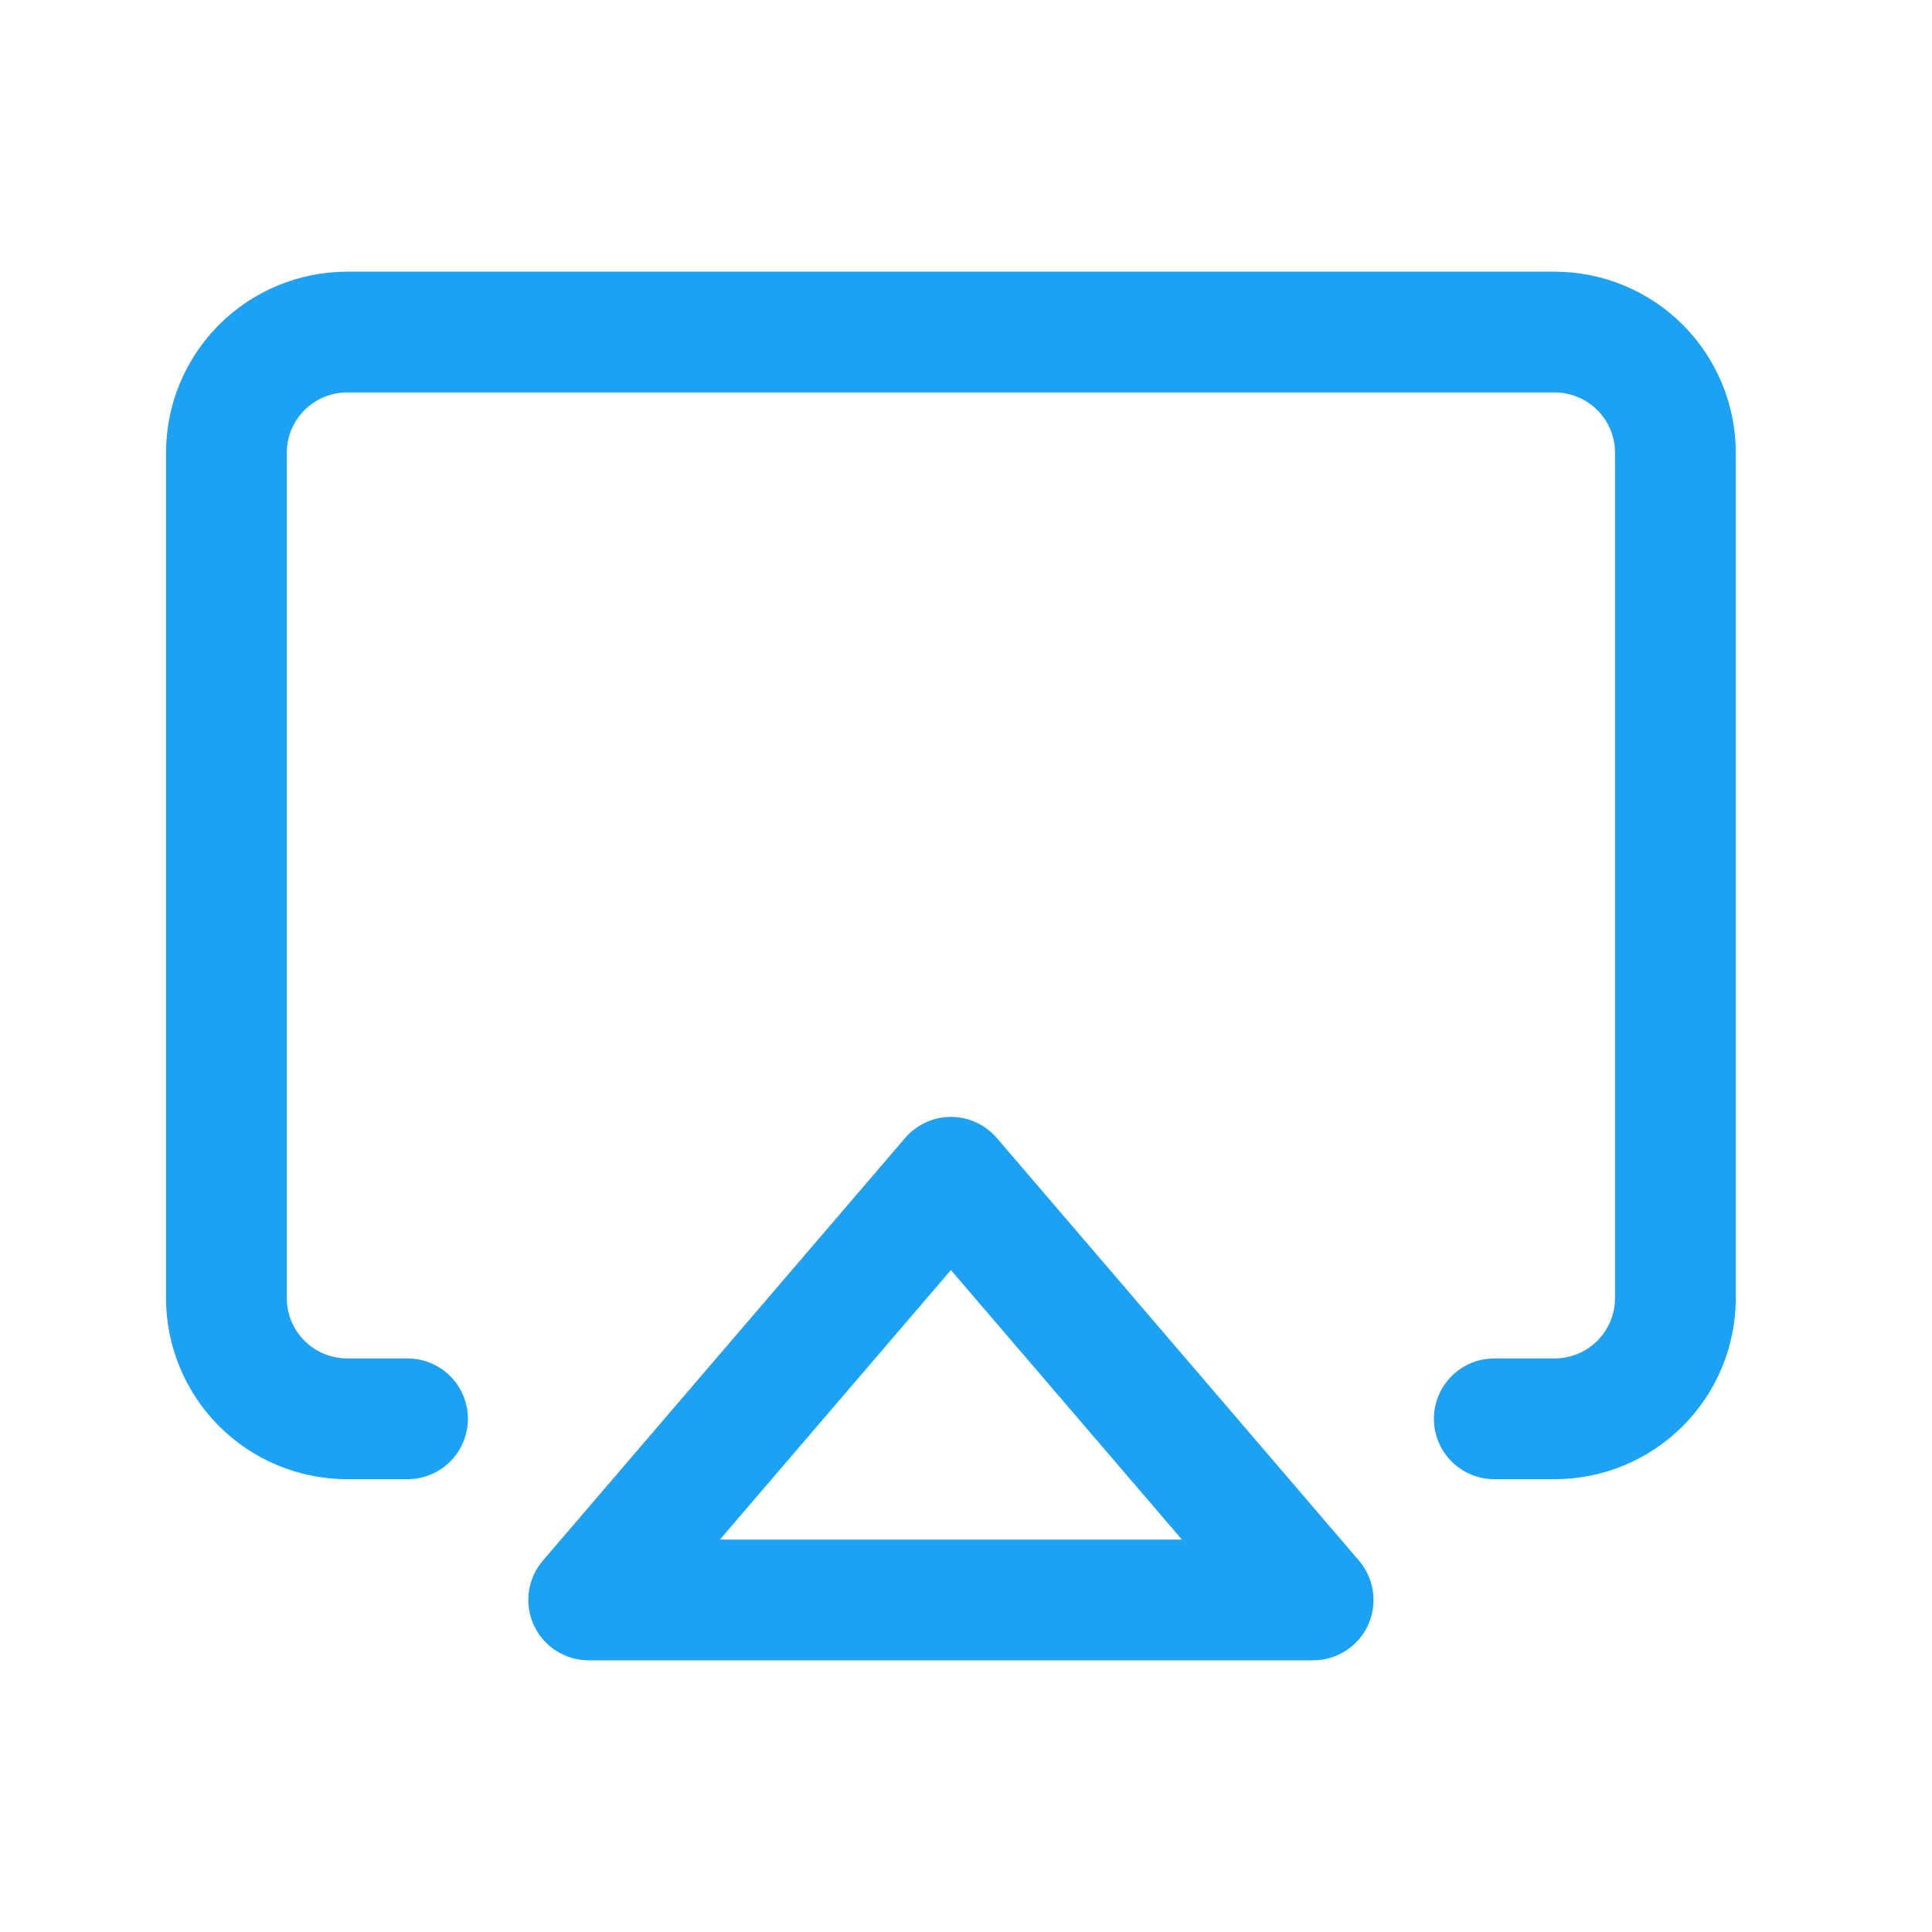 <svg xmlns="http://www.w3.org/2000/svg" width="64" height="64" viewBox="0 0 64 64" fill="none"><path d="M33.02 37.697C32.832 37.478 32.599 37.303 32.337 37.182C32.075 37.061 31.79 36.999 31.501 36.999C31.213 36.999 30.927 37.061 30.665 37.182C30.403 37.303 30.17 37.478 29.983 37.697L17.983 51.697C17.733 51.988 17.573 52.343 17.52 52.722C17.466 53.101 17.523 53.487 17.683 53.835C17.843 54.183 18.099 54.477 18.421 54.684C18.743 54.89 19.117 55 19.5 55H43.5C43.883 55 44.257 54.89 44.579 54.684C44.901 54.477 45.157 54.183 45.317 53.835C45.477 53.487 45.533 53.101 45.48 52.722C45.427 52.343 45.267 51.988 45.017 51.697L33.02 37.697ZM23.848 51L31.5 42.072L39.153 51H23.848ZM57.5 15V43C57.5 44.591 56.868 46.117 55.743 47.243C54.617 48.368 53.091 49 51.5 49H49.5C48.97 49 48.461 48.789 48.086 48.414C47.711 48.039 47.5 47.53 47.5 47C47.5 46.47 47.711 45.961 48.086 45.586C48.461 45.211 48.97 45 49.5 45H51.5C52.03 45 52.539 44.789 52.914 44.414C53.289 44.039 53.5 43.53 53.5 43V15C53.5 14.47 53.289 13.961 52.914 13.586C52.539 13.211 52.03 13 51.5 13H11.5C10.97 13 10.461 13.211 10.086 13.586C9.711 13.961 9.5 14.47 9.5 15V43C9.5 43.53 9.711 44.039 10.086 44.414C10.461 44.789 10.97 45 11.5 45H13.5C14.03 45 14.539 45.211 14.914 45.586C15.289 45.961 15.5 46.47 15.5 47C15.5 47.53 15.289 48.039 14.914 48.414C14.539 48.789 14.03 49 13.5 49H11.5C9.909 49 8.383 48.368 7.257 47.243C6.132 46.117 5.5 44.591 5.5 43V15C5.5 13.409 6.132 11.883 7.257 10.757C8.383 9.632 9.909 9 11.5 9H51.5C53.091 9 54.617 9.632 55.743 10.757C56.868 11.883 57.5 13.409 57.5 15Z" fill="#1DA1F2"></path></svg>
